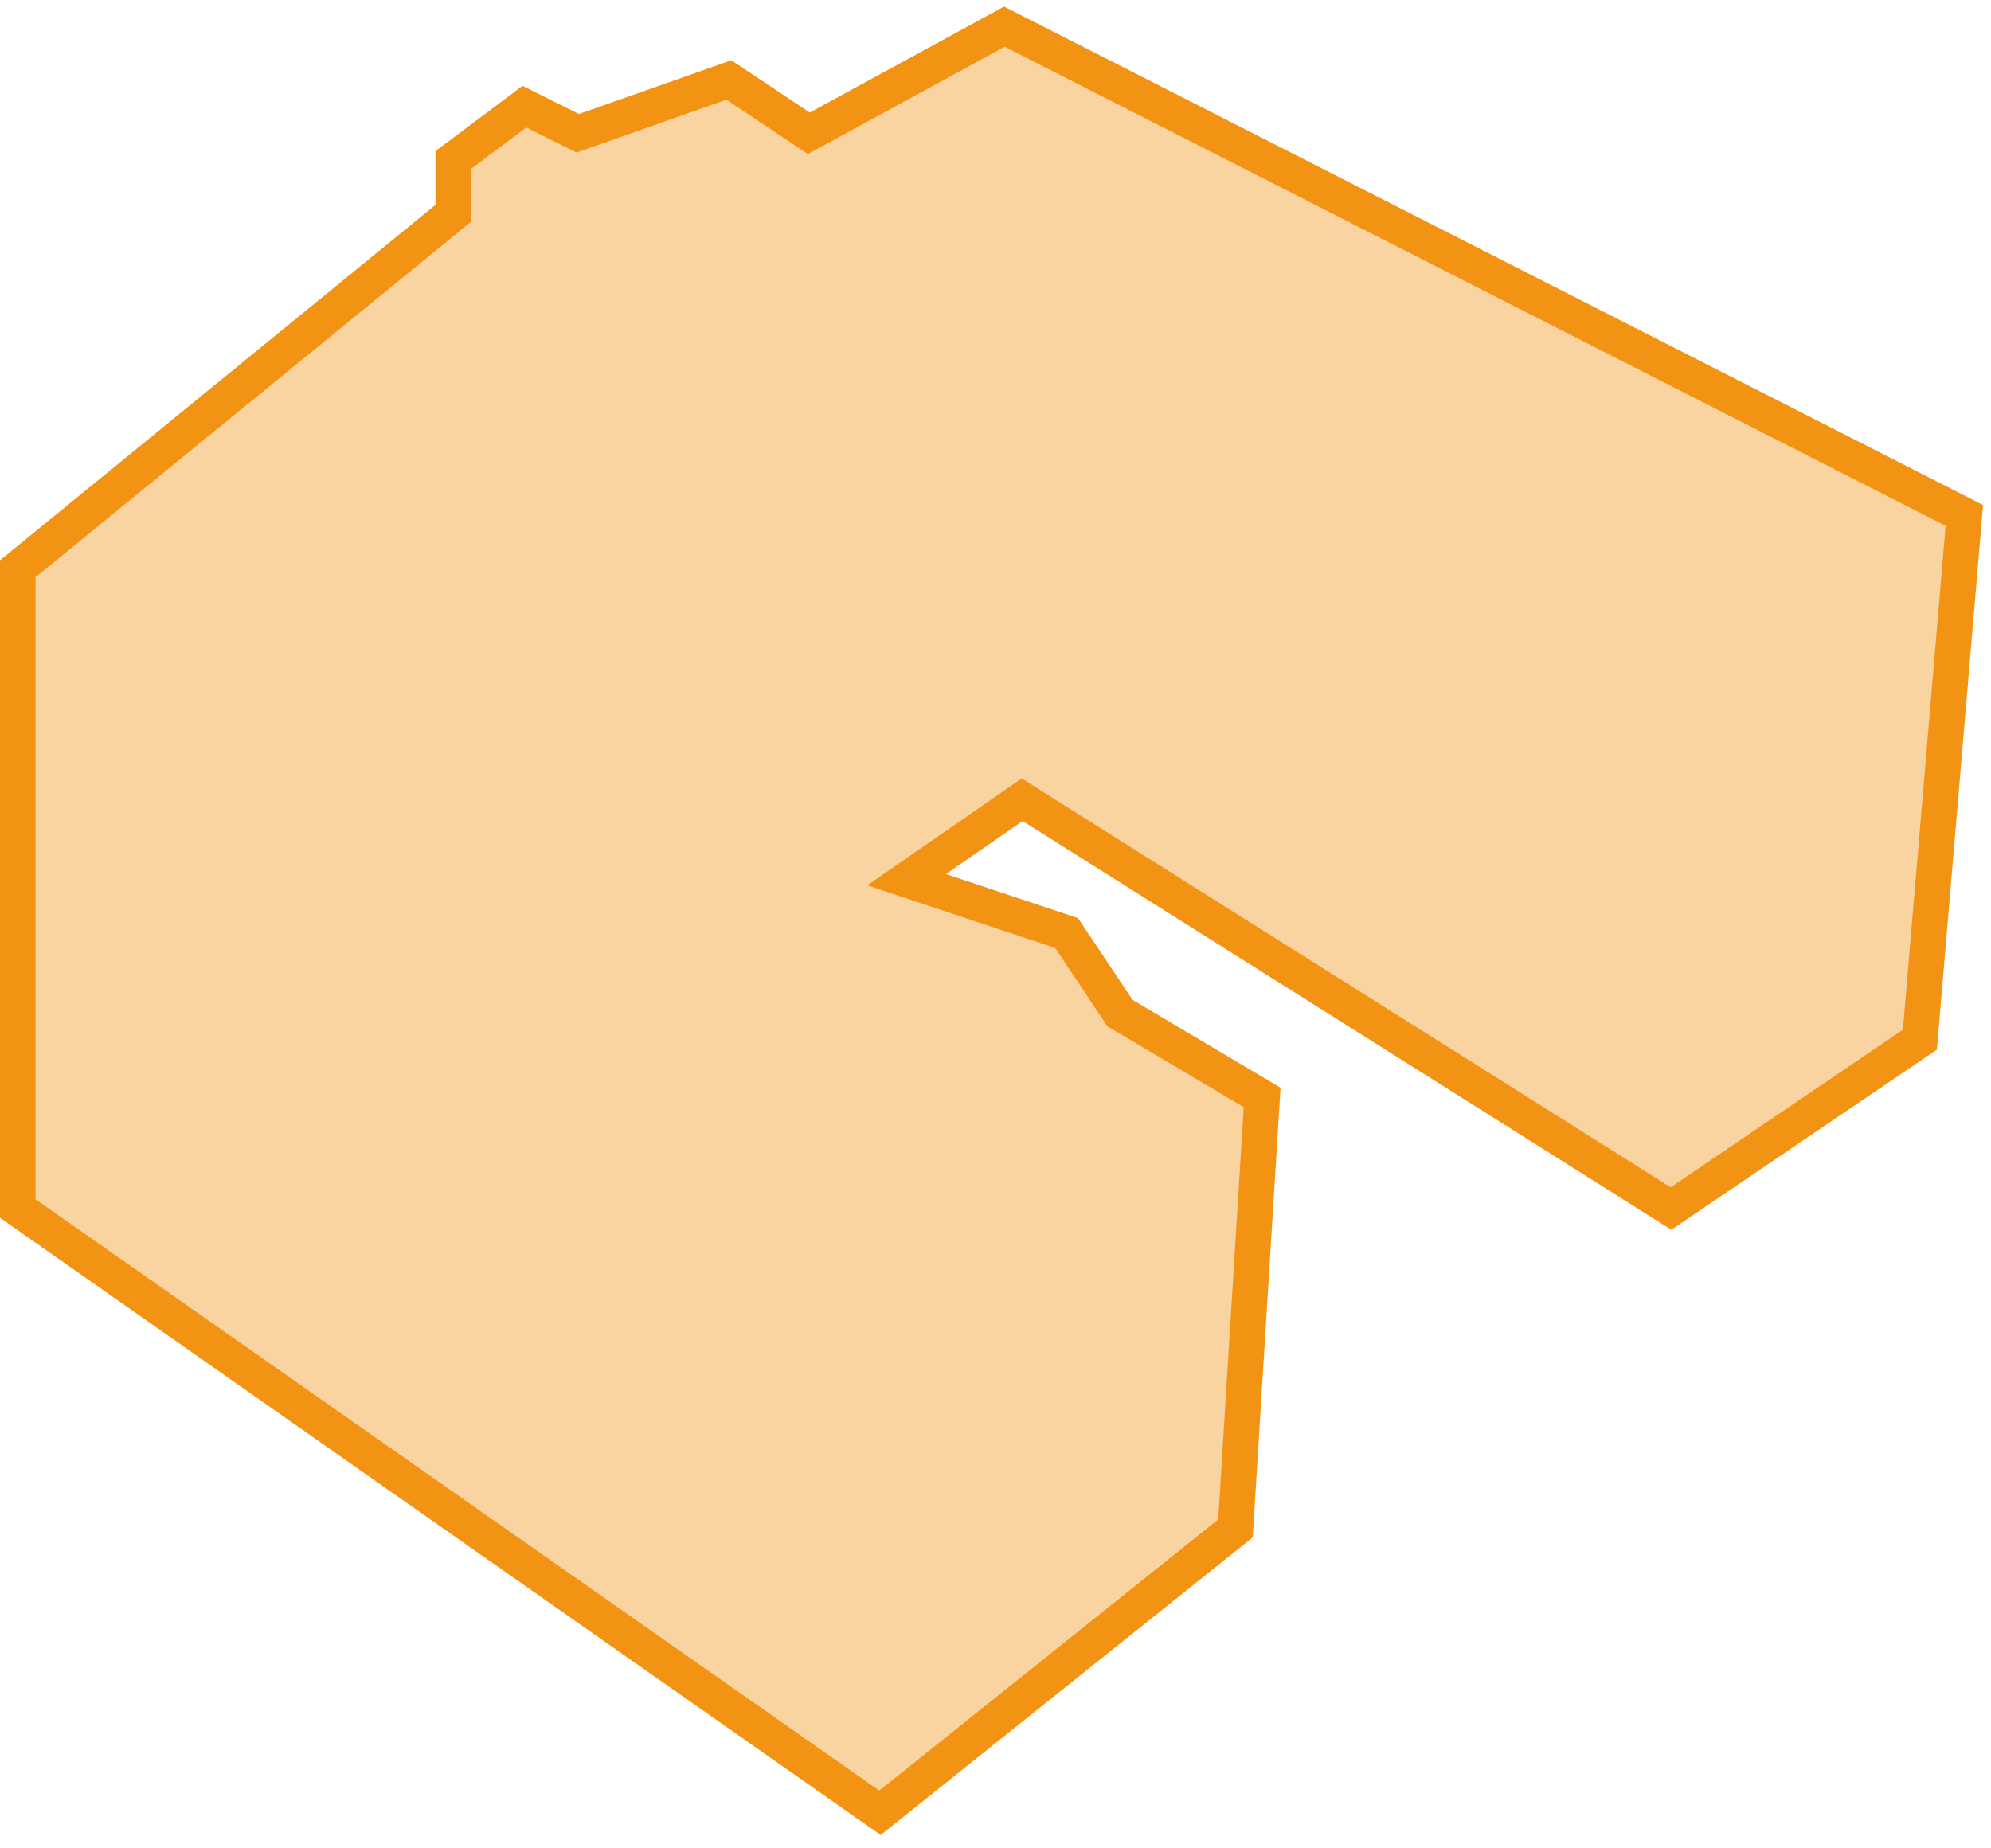 <?xml version="1.0" encoding="UTF-8"?> <svg xmlns="http://www.w3.org/2000/svg" width="112" height="104" viewBox="0 0 112 104" fill="none"><path d="M25.5 12L1 32V68L49.5 102L69.5 86L71 61.75L63 57L60 52.5L51 49.5L57.5 45L94 68L108 58.5L110.5 29L56.5 1.5L45.5 7.5L41 4.5L32.5 7.5L29.5 6L25.5 9V12Z" fill="#F39313" fill-opacity="0.4" stroke="#F39313" stroke-width="2"></path></svg> 